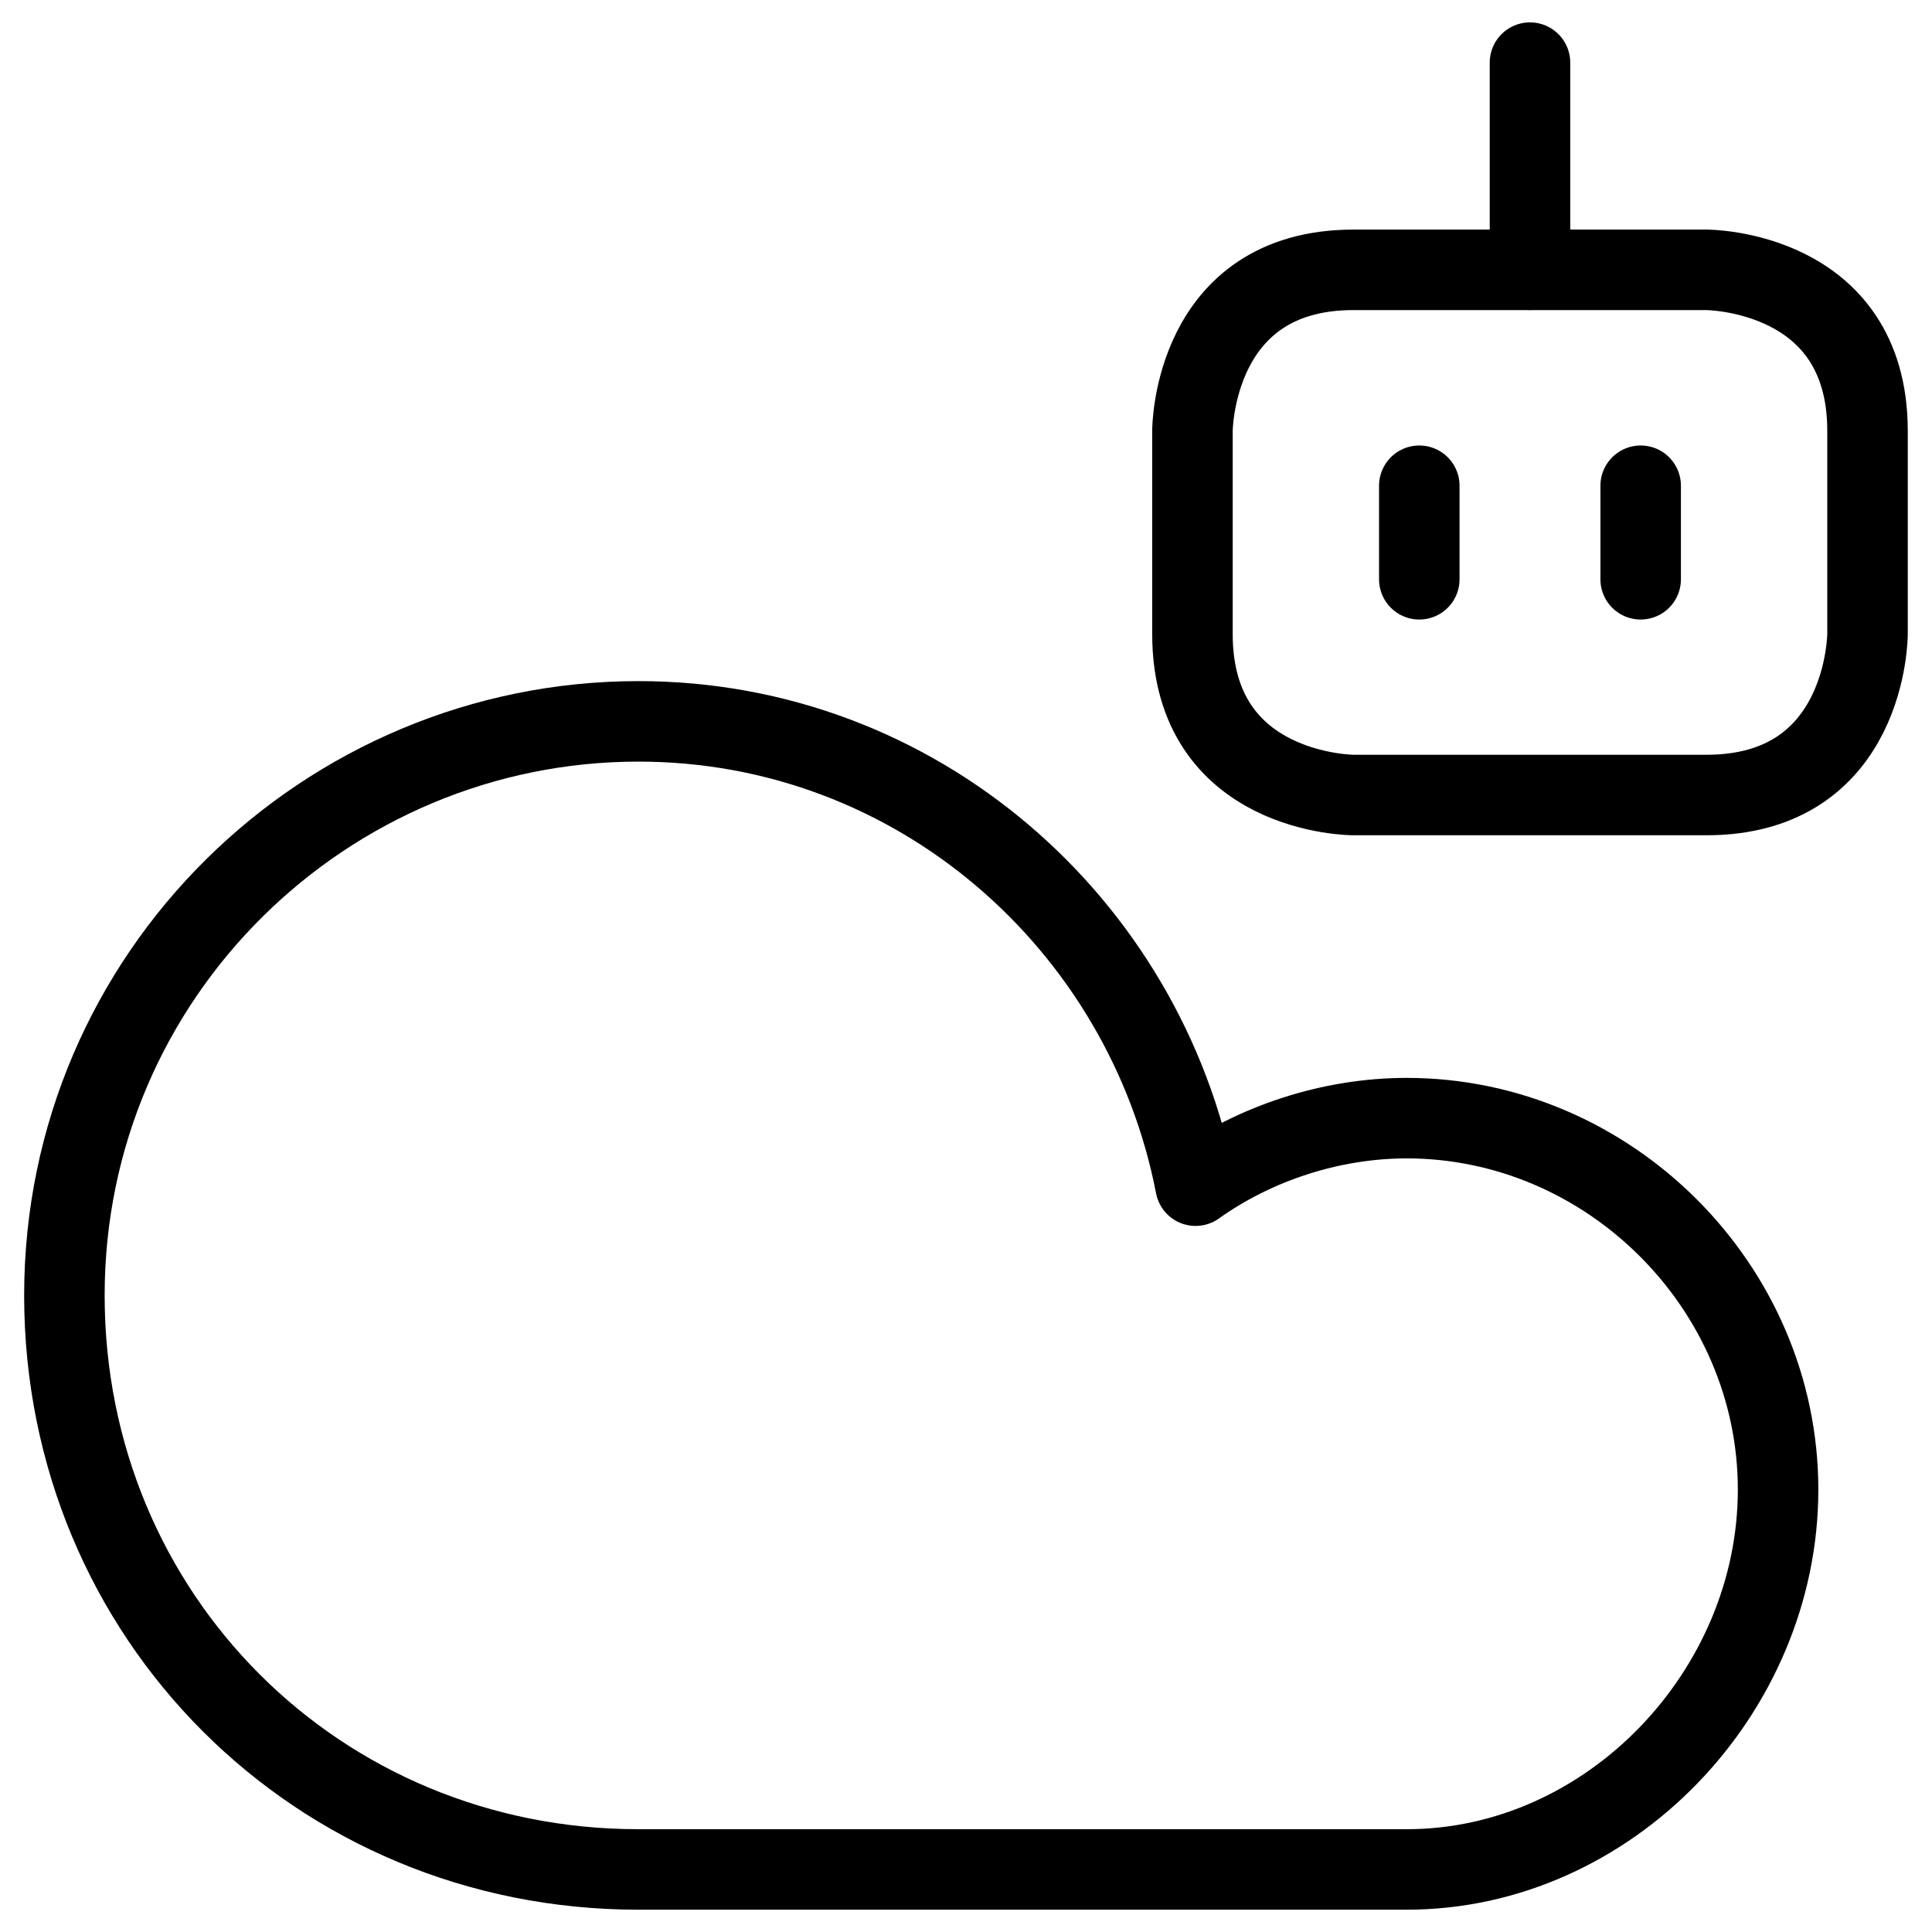 <svg xmlns="http://www.w3.org/2000/svg" fill="none" viewBox="0 0 24 24"><path stroke="#000000" stroke-linecap="round" stroke-linejoin="round" stroke-miterlimit="10" d="M17.474 23.223c2.517 0 4.614 -2.202 4.614 -4.719 0 -2.517 -2.097 -4.614 -4.614 -4.614 -0.944 0 -1.888 0.315 -2.622 0.839 -0.629 -3.251 -3.461 -5.768 -6.921 -5.768 -3.88 0 -7.131 3.146 -7.131 7.131s3.146 7.131 7.131 7.131h9.543Z" stroke-width="1"></path><path stroke="#000000" stroke-linejoin="round" d="M16.813 3.352h4.386s2 0 2 2v2.524s0 2 -2 2h-4.386s-2 0 -2 -2V5.352s0 -2 2 -2" stroke-width="1"></path><path stroke="#000000" stroke-linecap="round" stroke-linejoin="round" d="m19.006 0.778 0 2.573" stroke-width="1"></path><path stroke="#000000" stroke-linecap="round" stroke-linejoin="round" d="m17.631 6.034 0 1.162" stroke-width="1"></path><path stroke="#000000" stroke-linecap="round" stroke-linejoin="round" d="m20.381 6.034 0 1.162" stroke-width="1"></path></svg>